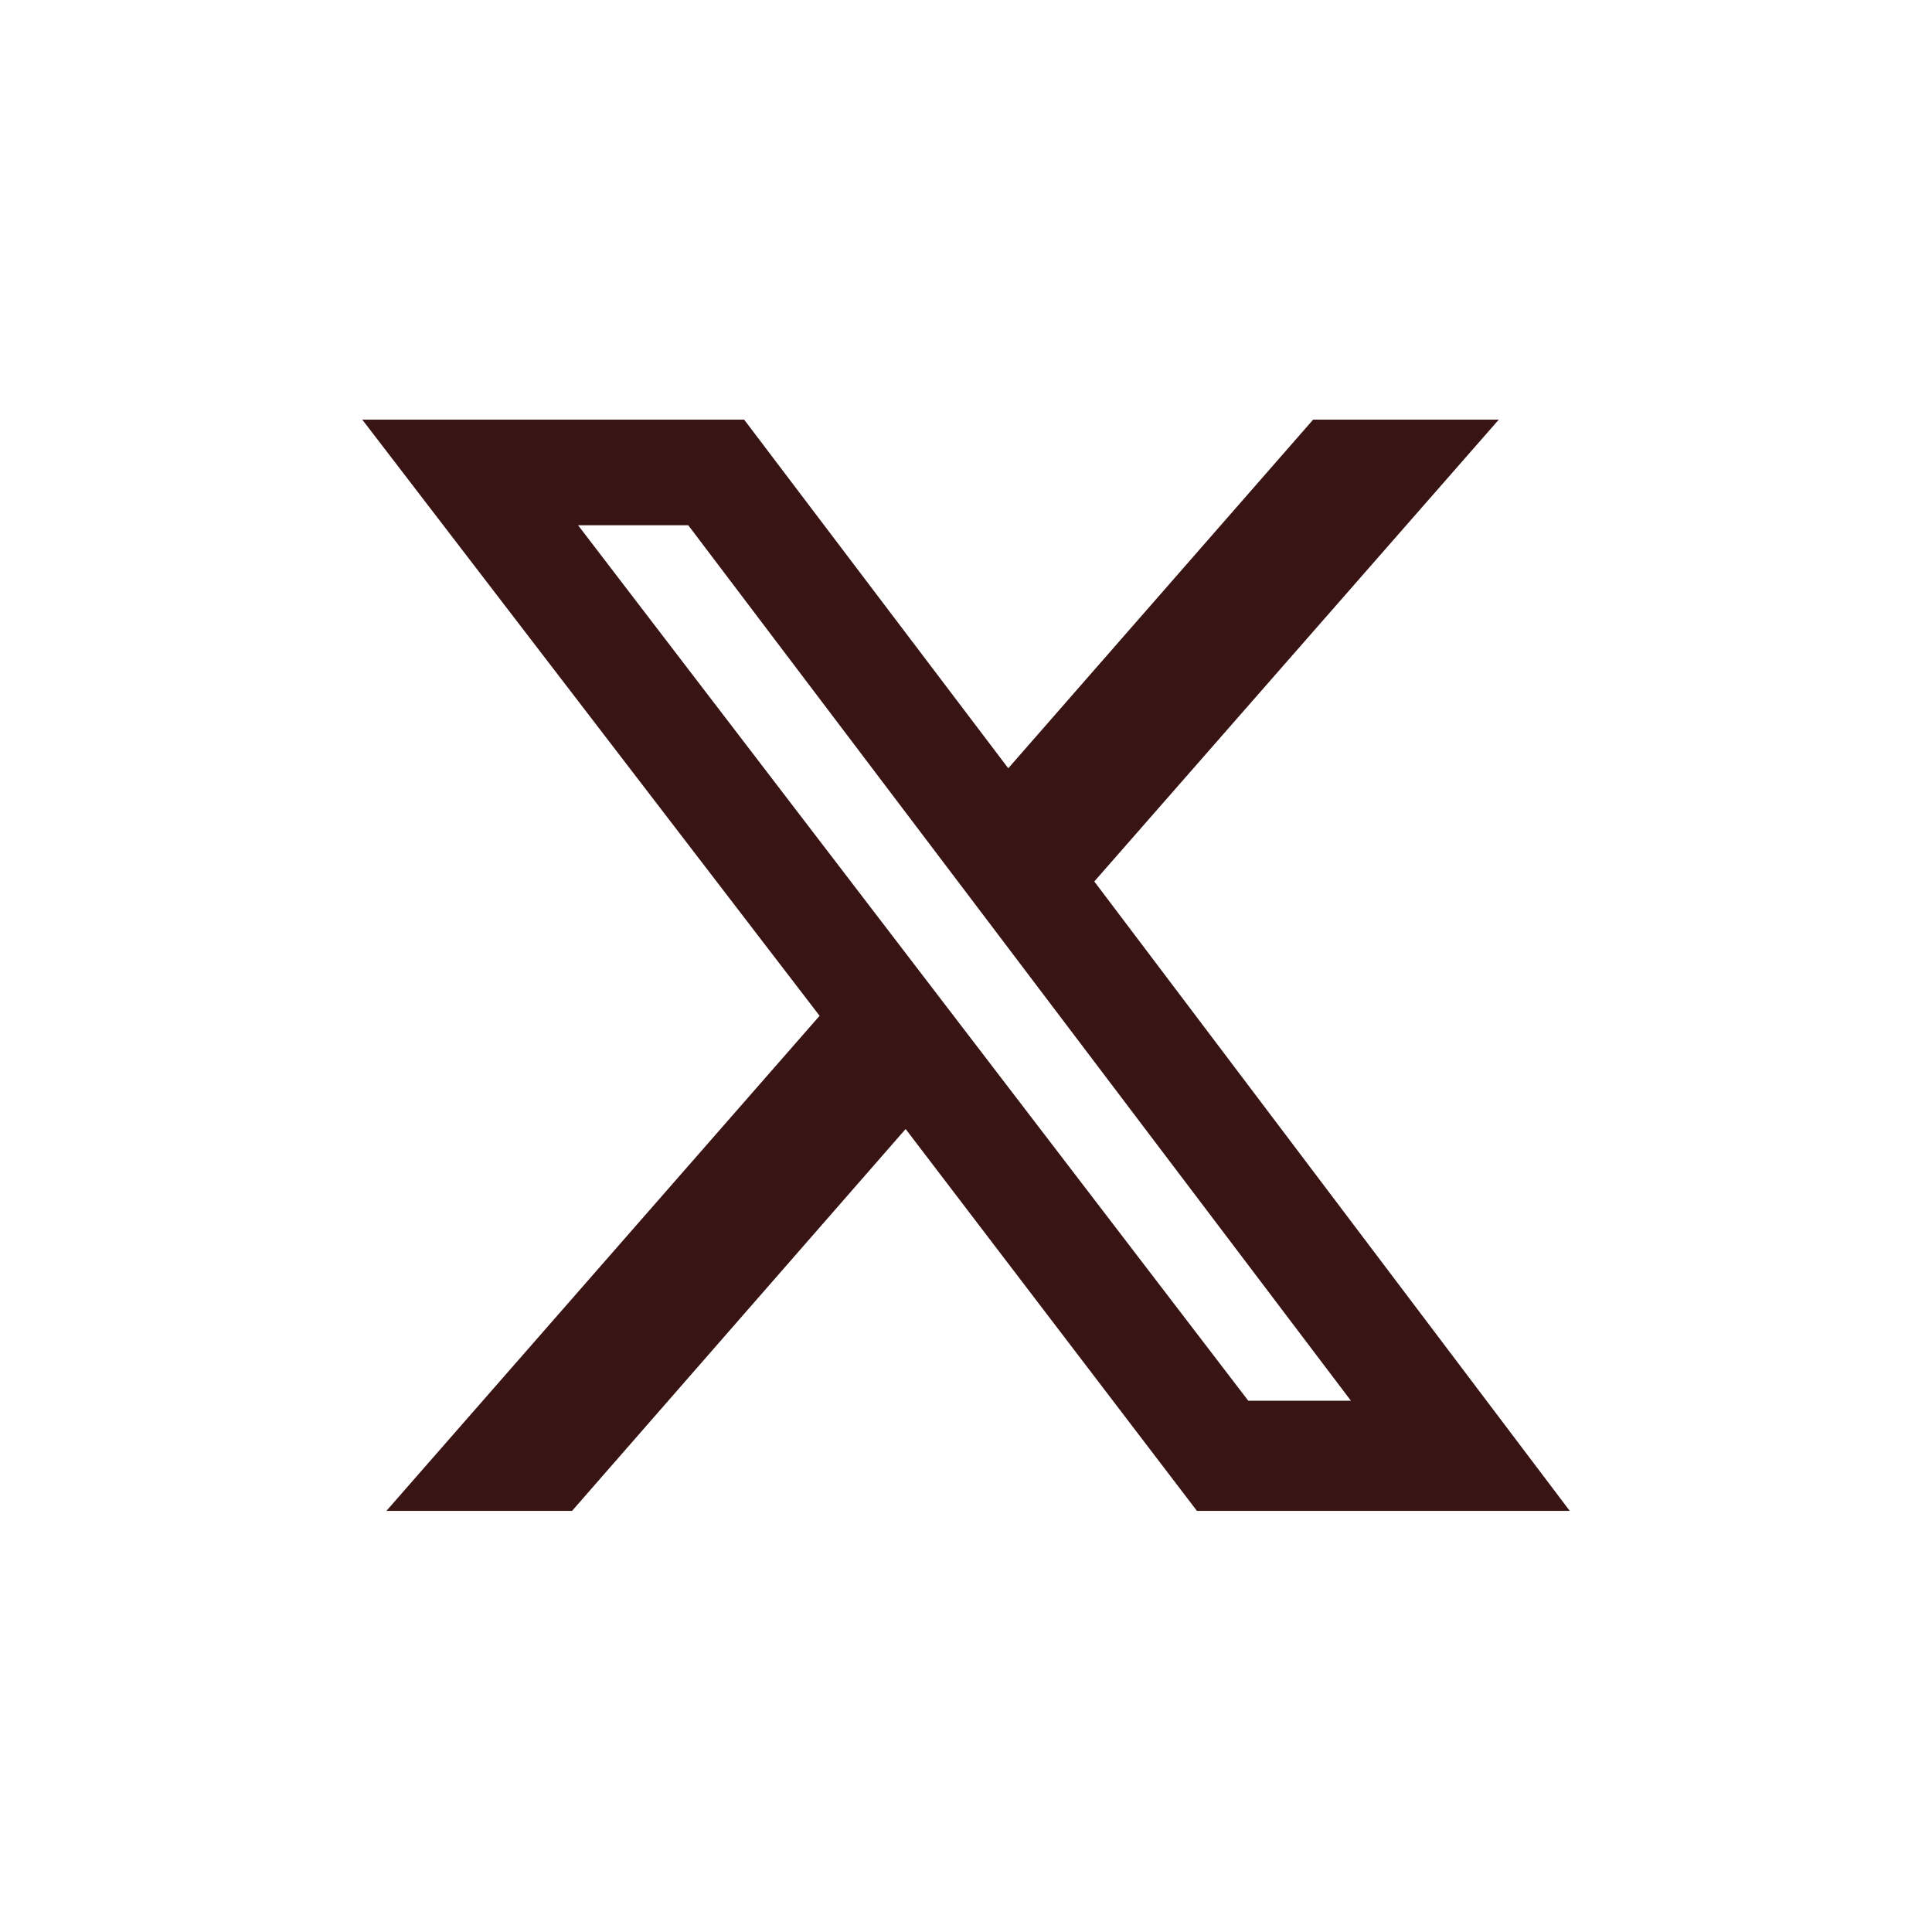 <?xml version="1.0" encoding="UTF-8"?> <svg xmlns="http://www.w3.org/2000/svg" id="Layer_1" version="1.1" viewBox="0 0 128 128"><defs><style> .st0 { fill: #381414; } </style></defs><path class="st0" d="M87,27.8h12.3l-26.8,30.6,31.5,41.7h-24.7l-19.3-25.3-22.1,25.3h-12.3l28.7-32.8L24,27.8h25.3l17.5,23.1,20.2-23.1ZM82.7,92.8h6.8l-43.9-58h-7.3l44.4,58Z"></path></svg> 